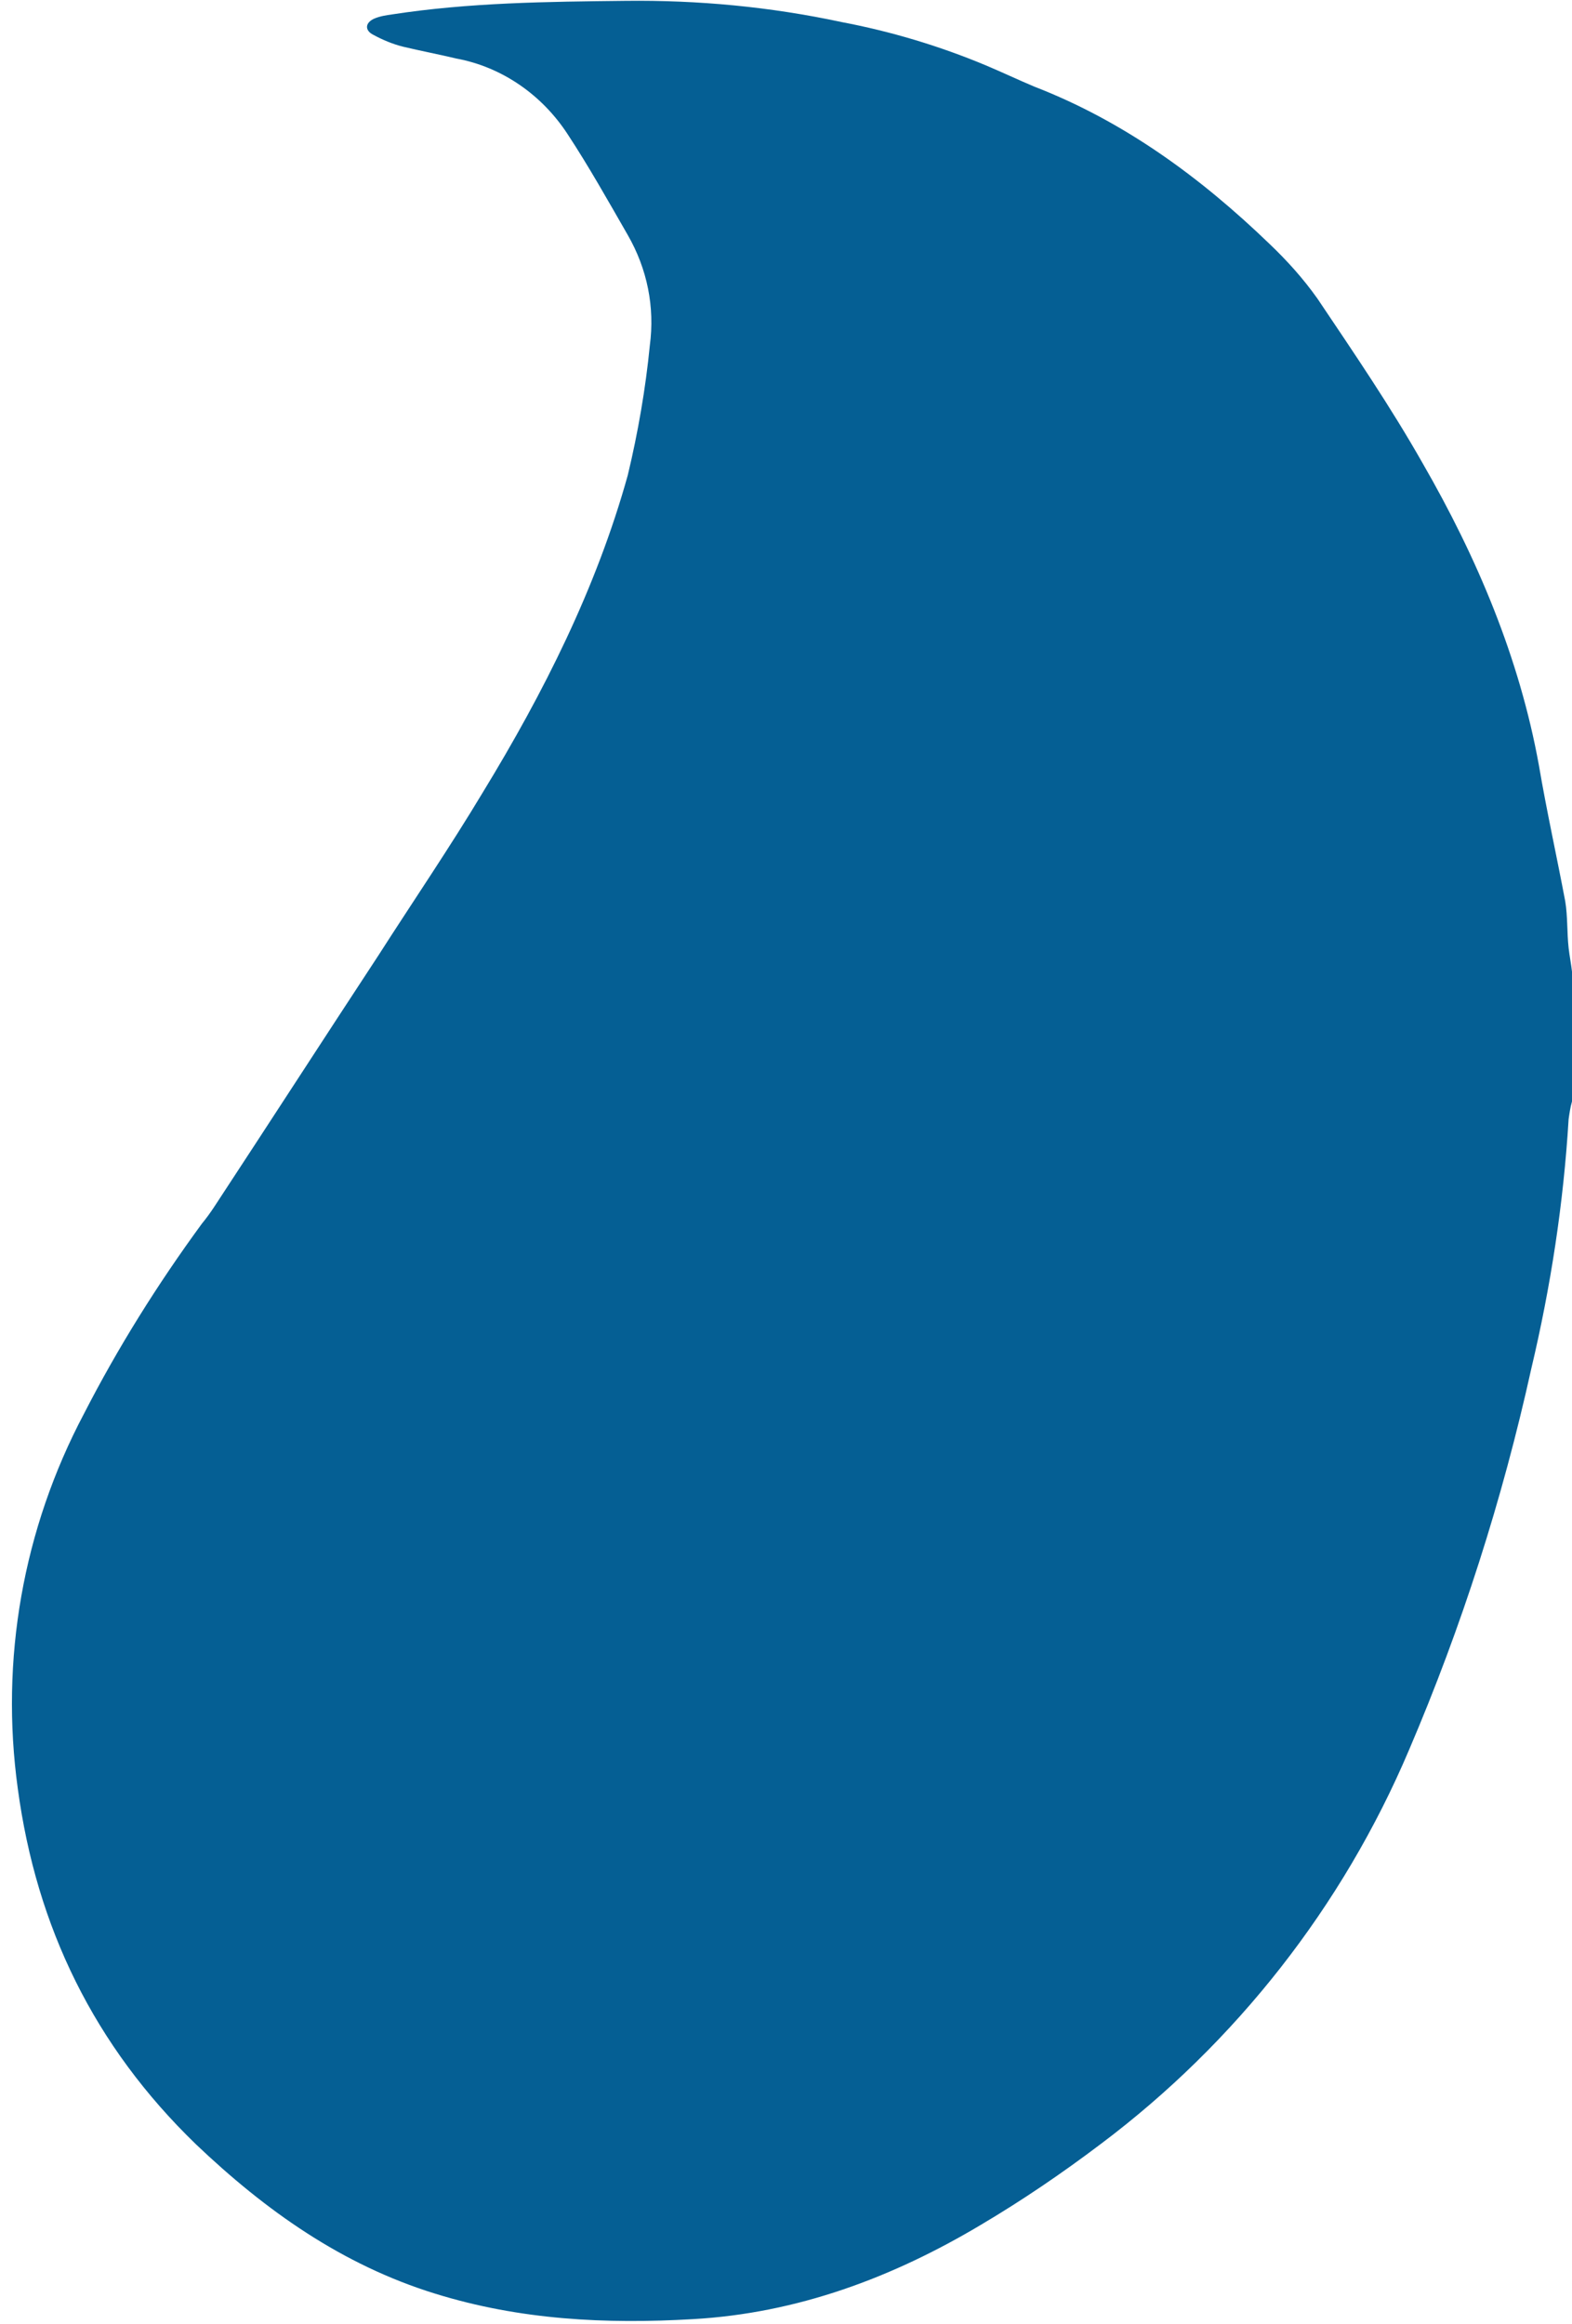 <?xml version="1.0" encoding="UTF-8" standalone="no"?><svg xmlns="http://www.w3.org/2000/svg" xmlns:xlink="http://www.w3.org/1999/xlink" fill="#000000" height="273.9" preserveAspectRatio="xMidYMid meet" version="1" viewBox="-1.4 -0.1 185.3 273.9" width="185.3" zoomAndPan="magnify"><g id="change1_1"><path d="M183.9,129.7c-0.2,0.7-0.3,1.4-0.4,2.1c-0.6,9.9-2.1,19.7-4.4,29.4c-3.4,15.4-8.2,30.4-14.4,44.9 c-7.8,18.4-20.4,34.5-36.4,46.5c-4.5,3.4-9.2,6.6-14.1,9.5c-10.4,6.2-21.6,10.4-33.9,11.1c-10.3,0.6-20.4,0.1-30.4-3 c-11-3.4-20-9.8-28.2-17.6C9.7,241,2.9,227,0.7,210.7c-2.1-15.2,0.6-30.6,7.8-44.2c4-7.8,8.7-15.3,13.9-22.4c0.5-0.6,1-1.3,1.4-1.9 c6.5-9.9,12.9-19.8,19.4-29.7c4.1-6.4,8.4-12.7,12.3-19.2c7.2-11.8,13.4-24.1,17.1-37.4c1.2-5,2.1-10.2,2.6-15.3 c0.6-4.5-0.3-9-2.6-13c-2.3-4-4.6-8.1-7.1-11.9c-3-4.6-7.7-7.9-13.1-8.9c-2.1-0.5-4.2-0.9-6.3-1.4c-1.2-0.3-2.4-0.8-3.5-1.4 c-1-0.5-1-1.4,0.1-1.9c0.7-0.3,1.4-0.4,2.1-0.5C53.9,0.2,63.1,0.1,72.3,0c8.6-0.1,17.1,0.7,25.5,2.5c5.8,1.1,11.5,2.8,17,5.1 c1.9,0.8,3.8,1.7,5.7,2.5c10.6,4.1,19.6,10.7,27.7,18.5c2.1,2,4,4.1,5.7,6.5c4.3,6.4,8.6,12.7,12.4,19.4 c6.4,11.1,11.4,22.9,13.7,35.6c0.9,5.3,2.1,10.7,3.1,16c0.3,1.8,0.2,3.7,0.4,5.5c0.1,0.9,0.3,1.9,0.4,2.8L183.9,129.7z" fill="#055f94"/></g></svg>